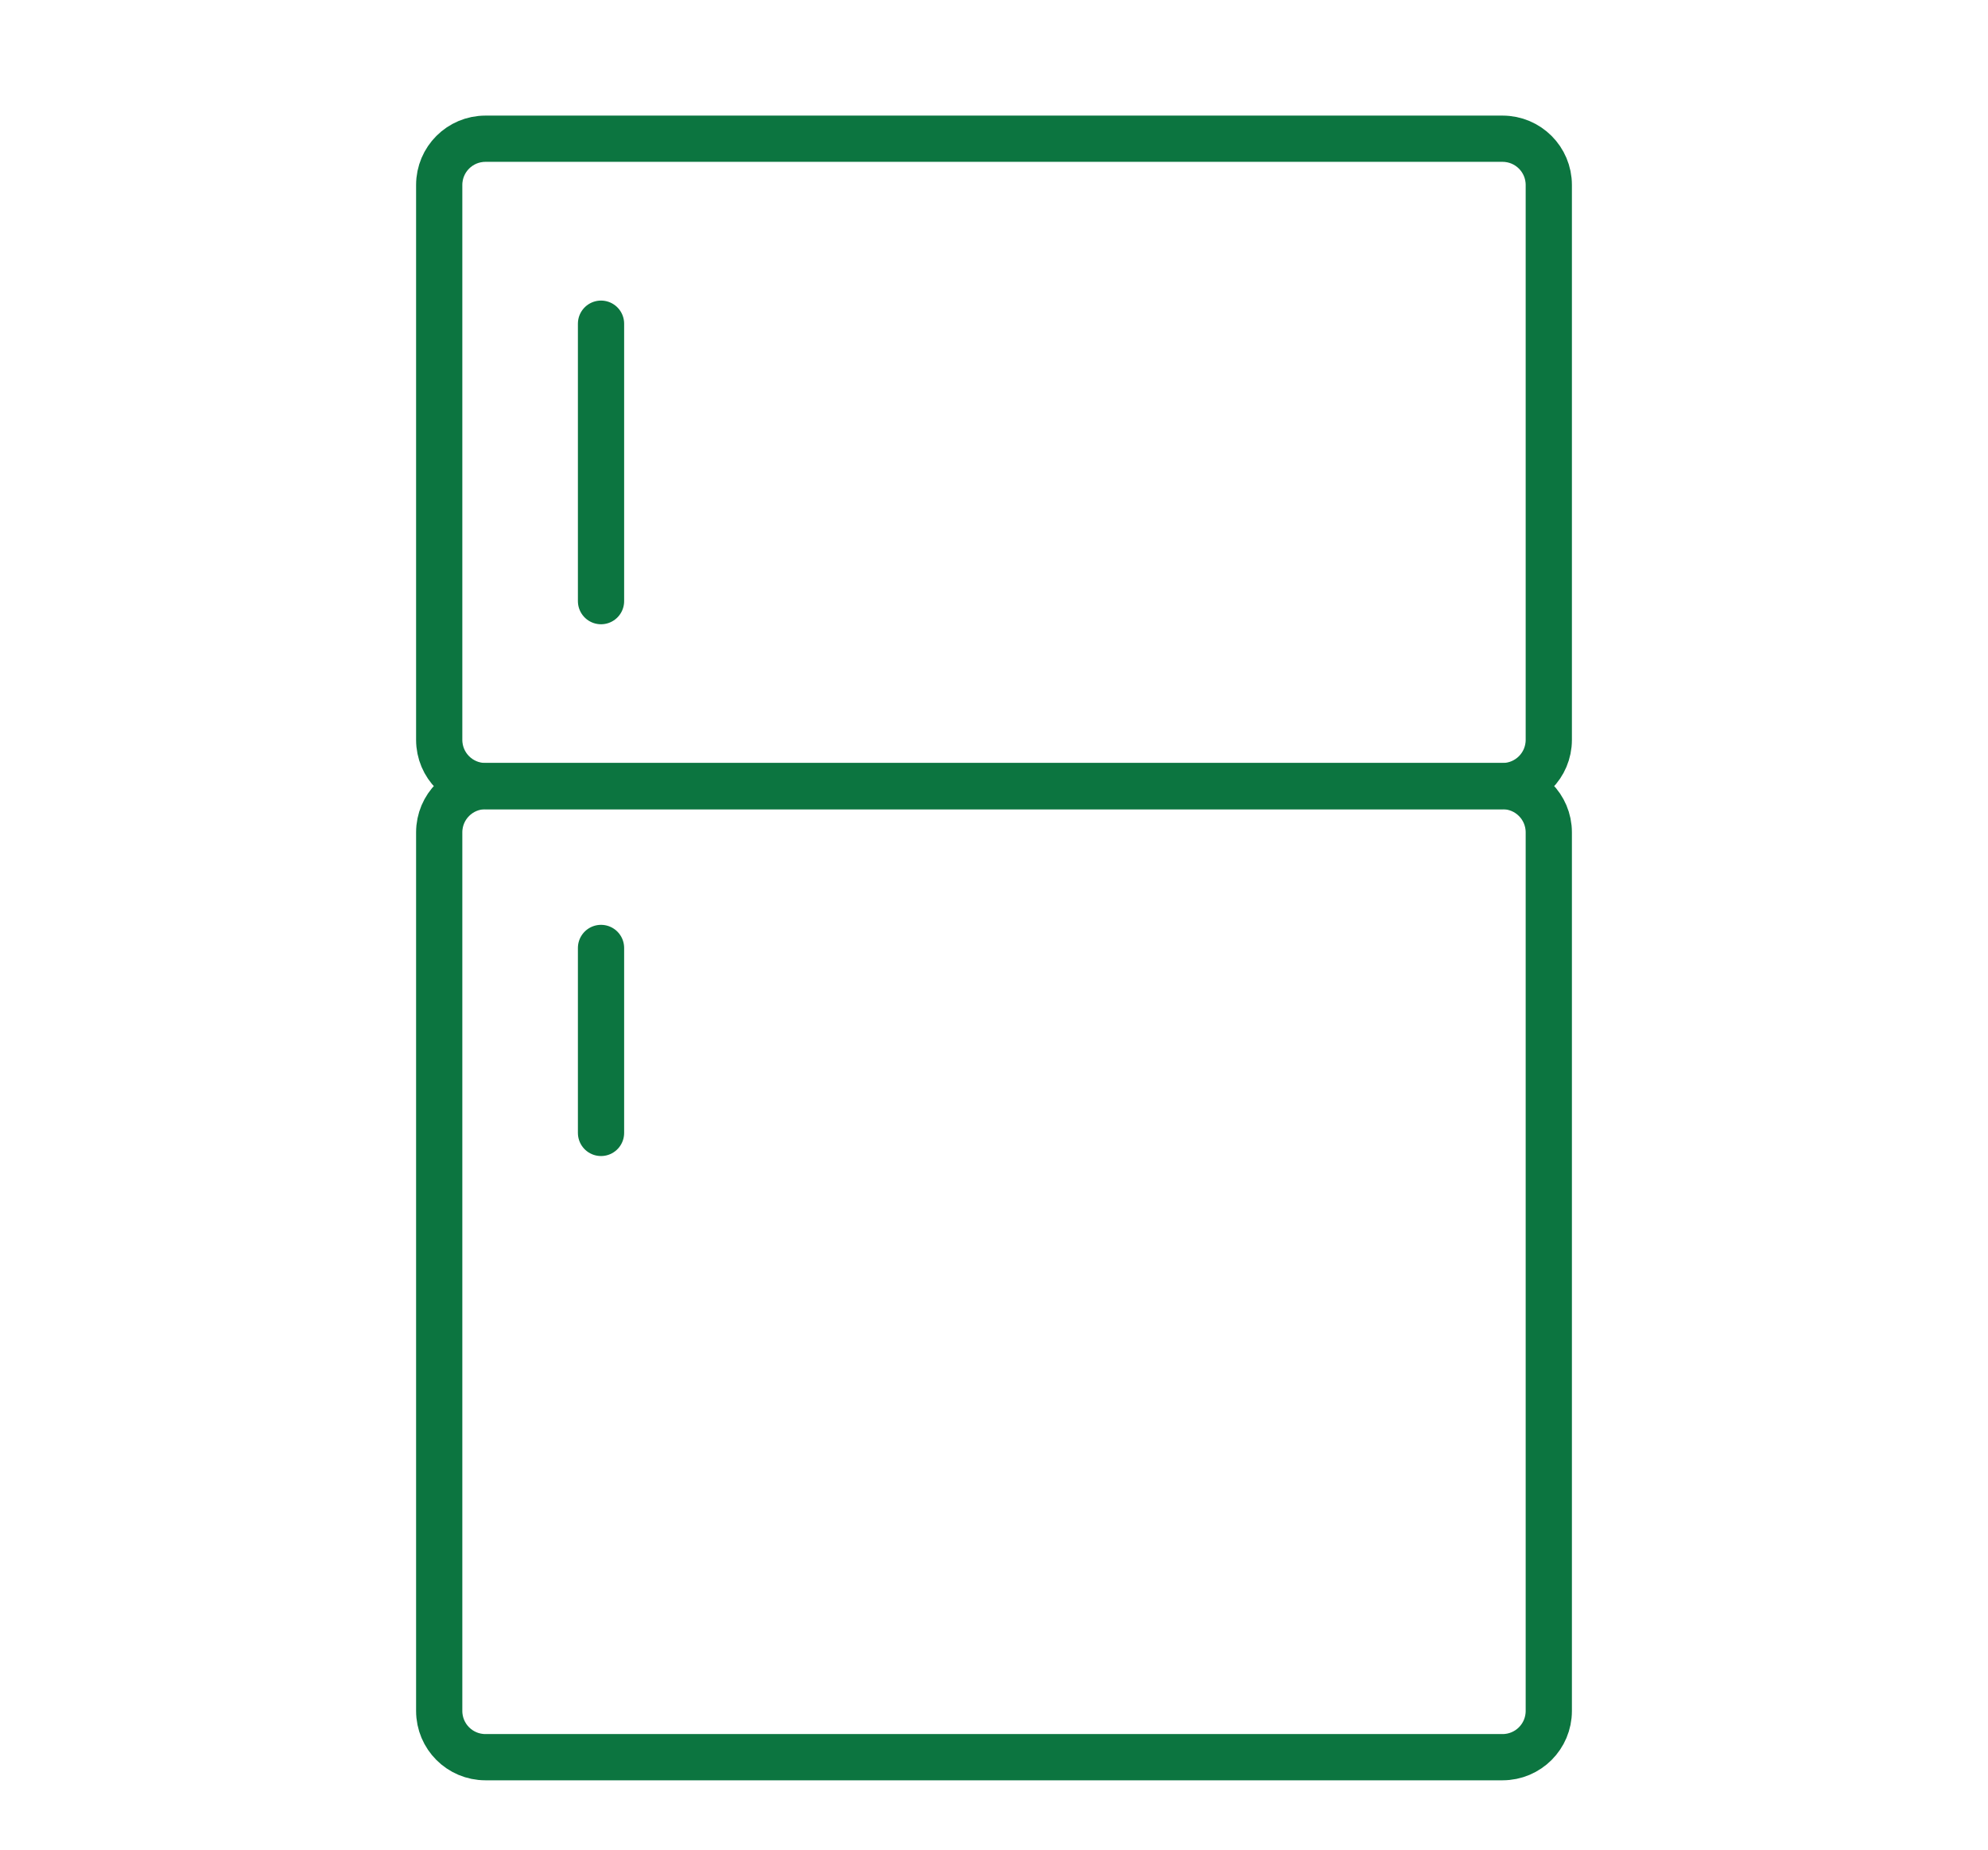 <svg width="86" height="80" viewBox="0 0 86 80" fill="none" xmlns="http://www.w3.org/2000/svg">
<path d="M21 6H65C66.105 6 67 6.895 67 8V32C67 33.105 66.105 34 65 34H21C19.895 34 19 33.105 19 32V8C19 6.895 19.895 6 21 6Z" stroke="#0C7540" stroke-width="2"/>
<path d="M21 34H65C66.105 34 67 34.895 67 36V74C67 75.105 66.105 76 65 76H21C19.895 76 19 75.105 19 74V36C19 34.895 19.895 34 21 34Z" stroke="#0C7540" stroke-width="2"/>
<path d="M26 26V14" stroke="#0C7540" stroke-width="2" stroke-linecap="round" stroke-linejoin="round"/>
<path d="M26 49V41" stroke="#0C7540" stroke-width="2" stroke-linecap="round" stroke-linejoin="round"/>
</svg>
